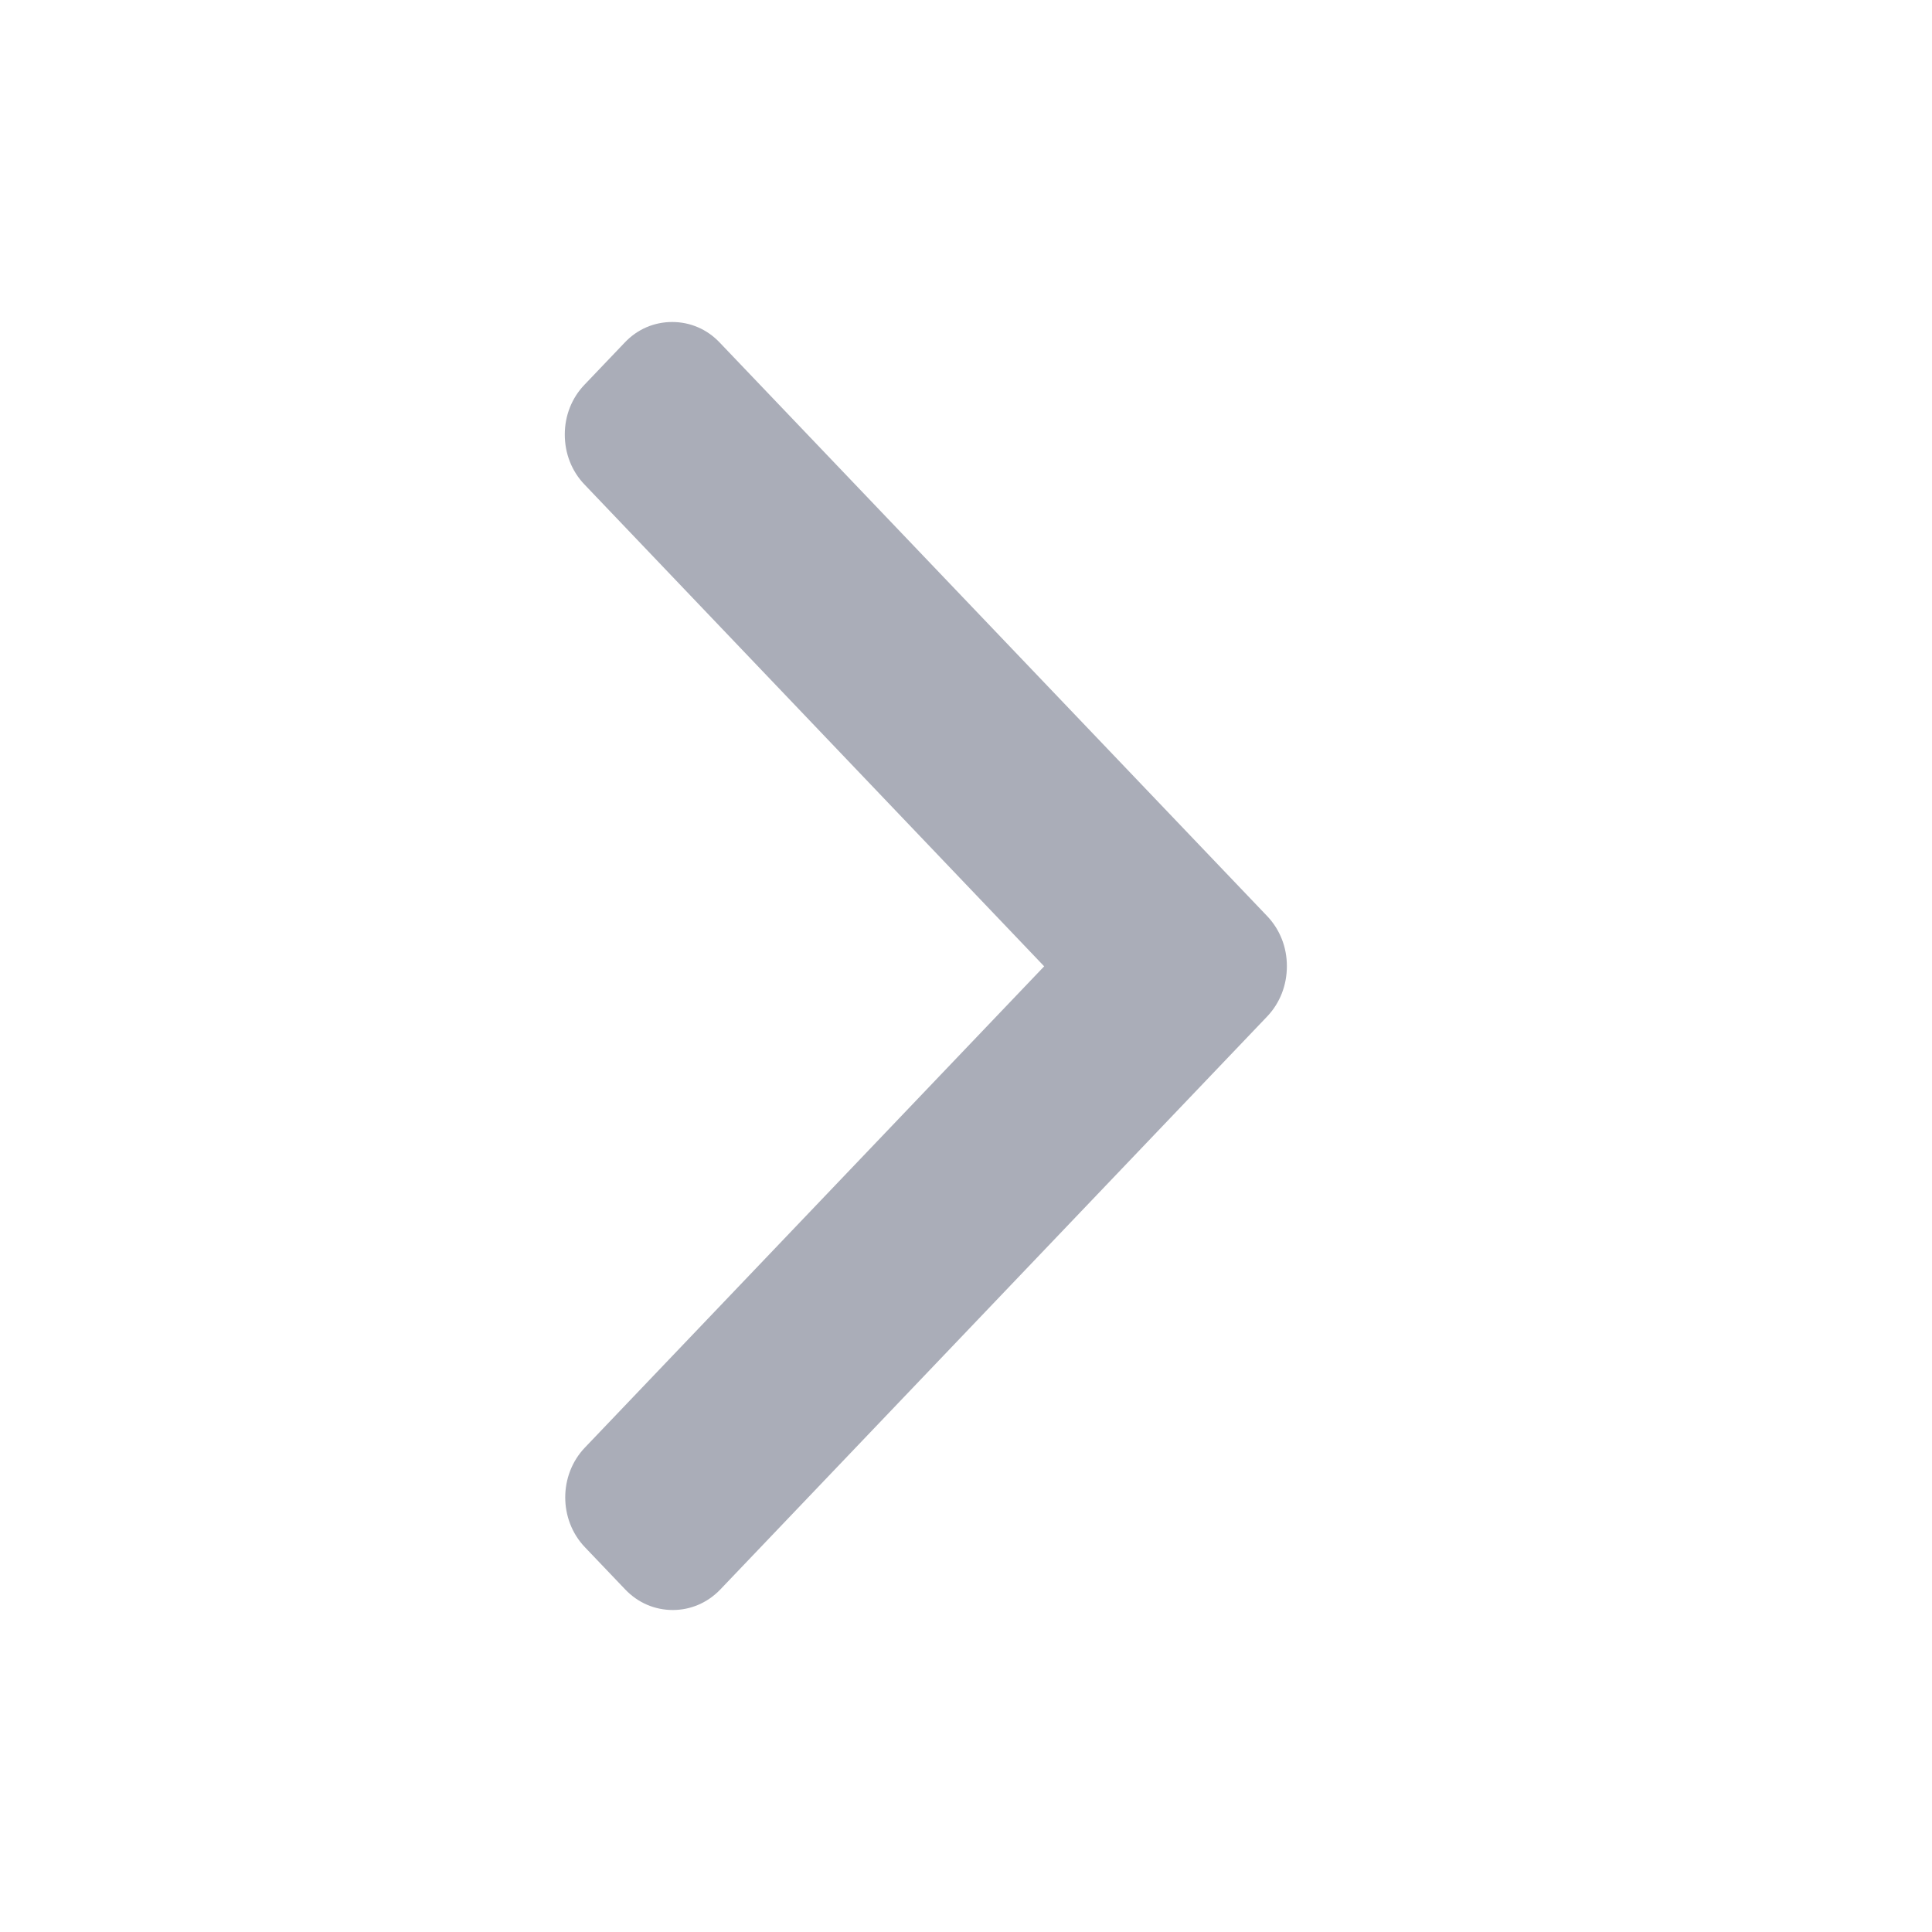 <svg xmlns="http://www.w3.org/2000/svg" width="24" height="24" viewBox="0 0 24 24">
    <g fill="none" fill-rule="evenodd">
        <path d="M0 0H24V24H0z" transform="matrix(-1 0 0 1 24 0)"/>
        <path fill="#AAADB8" d="M12.97 12.003L7.26 6.018c-.158-.165-.244-.385-.244-.62 0-.234.086-.453.244-.618l.5-.524C7.916 4.09 8.126 4 8.35 4c.225 0 .434.09.591.256l6.802 7.126c.157.166.244.386.243.621 0 .236-.086.456-.243.622l-6.795 7.12c-.157.164-.367.255-.59.255-.225 0-.434-.09-.592-.256l-.5-.524c-.326-.341-.326-.897 0-1.238l5.706-5.979z"/>
    </g>
</svg>
